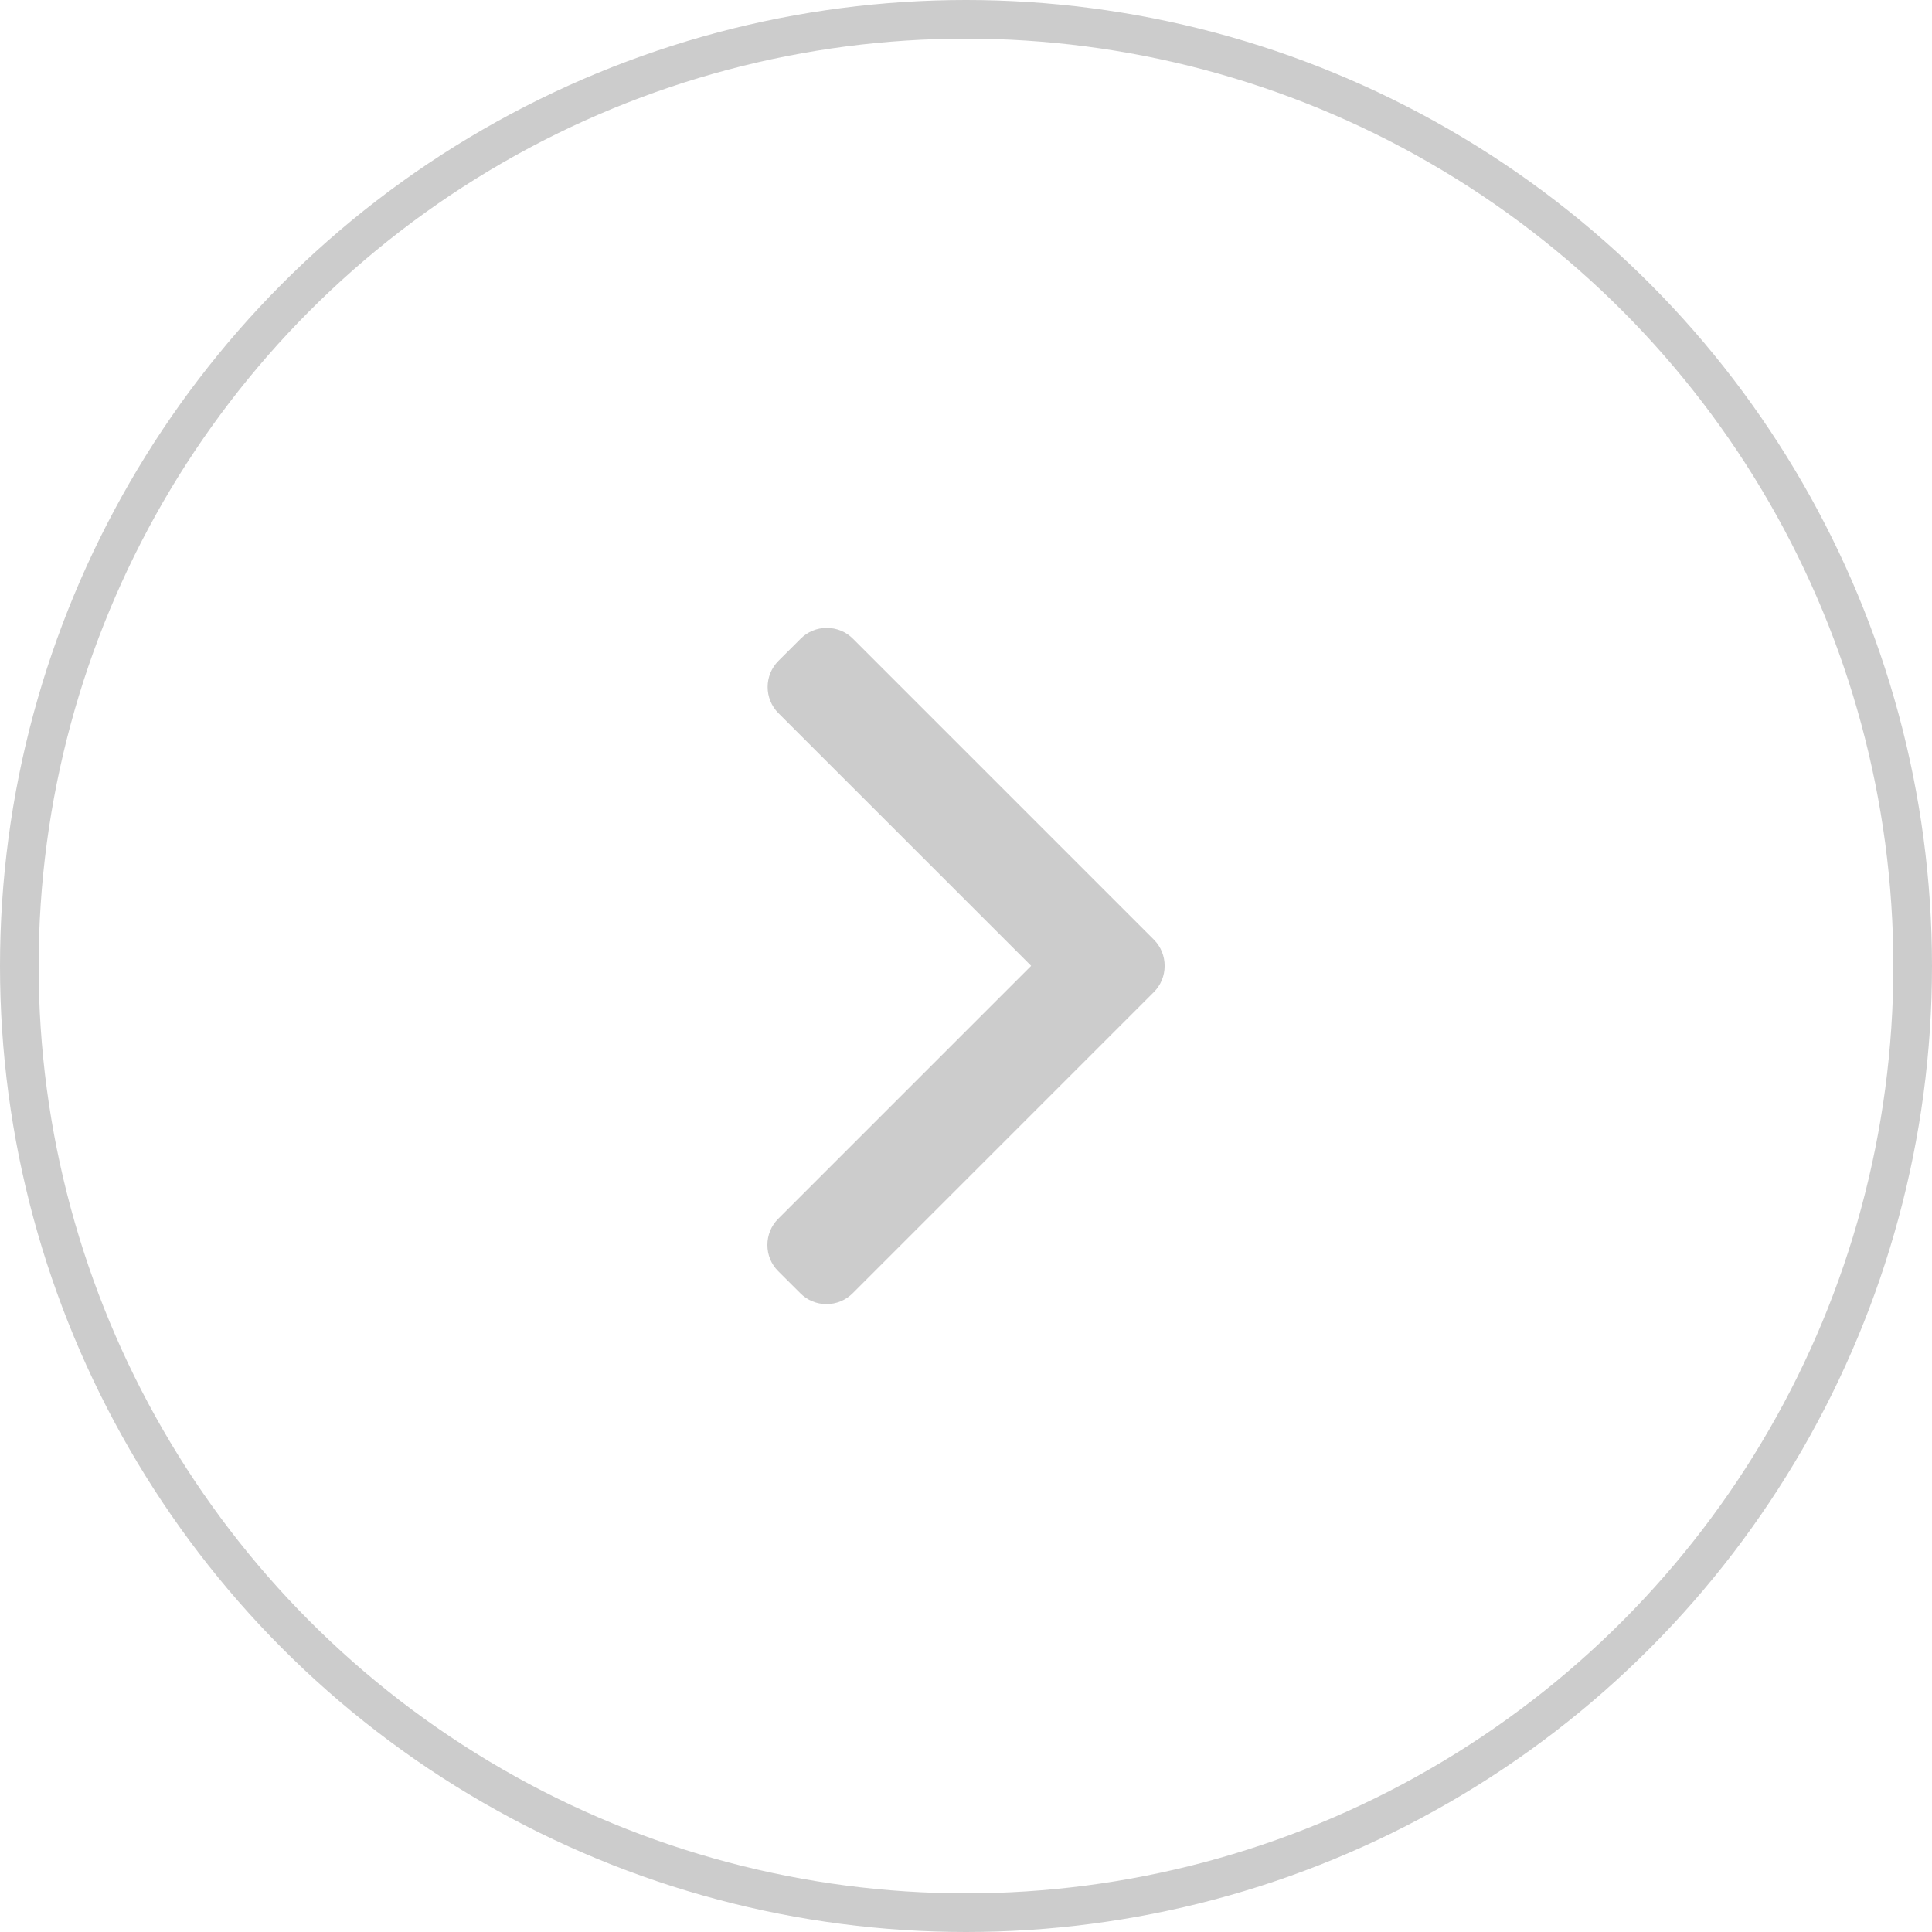 <?xml version="1.0" encoding="UTF-8"?> <svg xmlns="http://www.w3.org/2000/svg" width="50" height="50" viewBox="0 0 50 50" fill="none"> <circle cx="25" cy="25" r="24.5" stroke="black" stroke-opacity="0.2"></circle> <g clip-path="url(#clip0_141_157)"> <path d="M29.861 24.317L22.074 16.53C21.894 16.349 21.653 16.25 21.397 16.25C21.14 16.25 20.9 16.349 20.72 16.53L20.146 17.103C19.773 17.477 19.773 18.084 20.146 18.457L26.686 24.996L20.139 31.543C19.959 31.723 19.86 31.964 19.86 32.22C19.86 32.477 19.959 32.717 20.139 32.897L20.713 33.47C20.893 33.651 21.133 33.75 21.39 33.75C21.646 33.75 21.886 33.651 22.067 33.47L29.861 25.676C30.042 25.495 30.141 25.253 30.141 24.997C30.141 24.739 30.042 24.498 29.861 24.317Z" fill="black" fill-opacity="0.2"></path> </g> <defs> <clipPath id="clip0_141_157"> <rect width="17.5" height="17.5" fill="white" transform="translate(16.25 16.25)"></rect> </clipPath> </defs> </svg> 